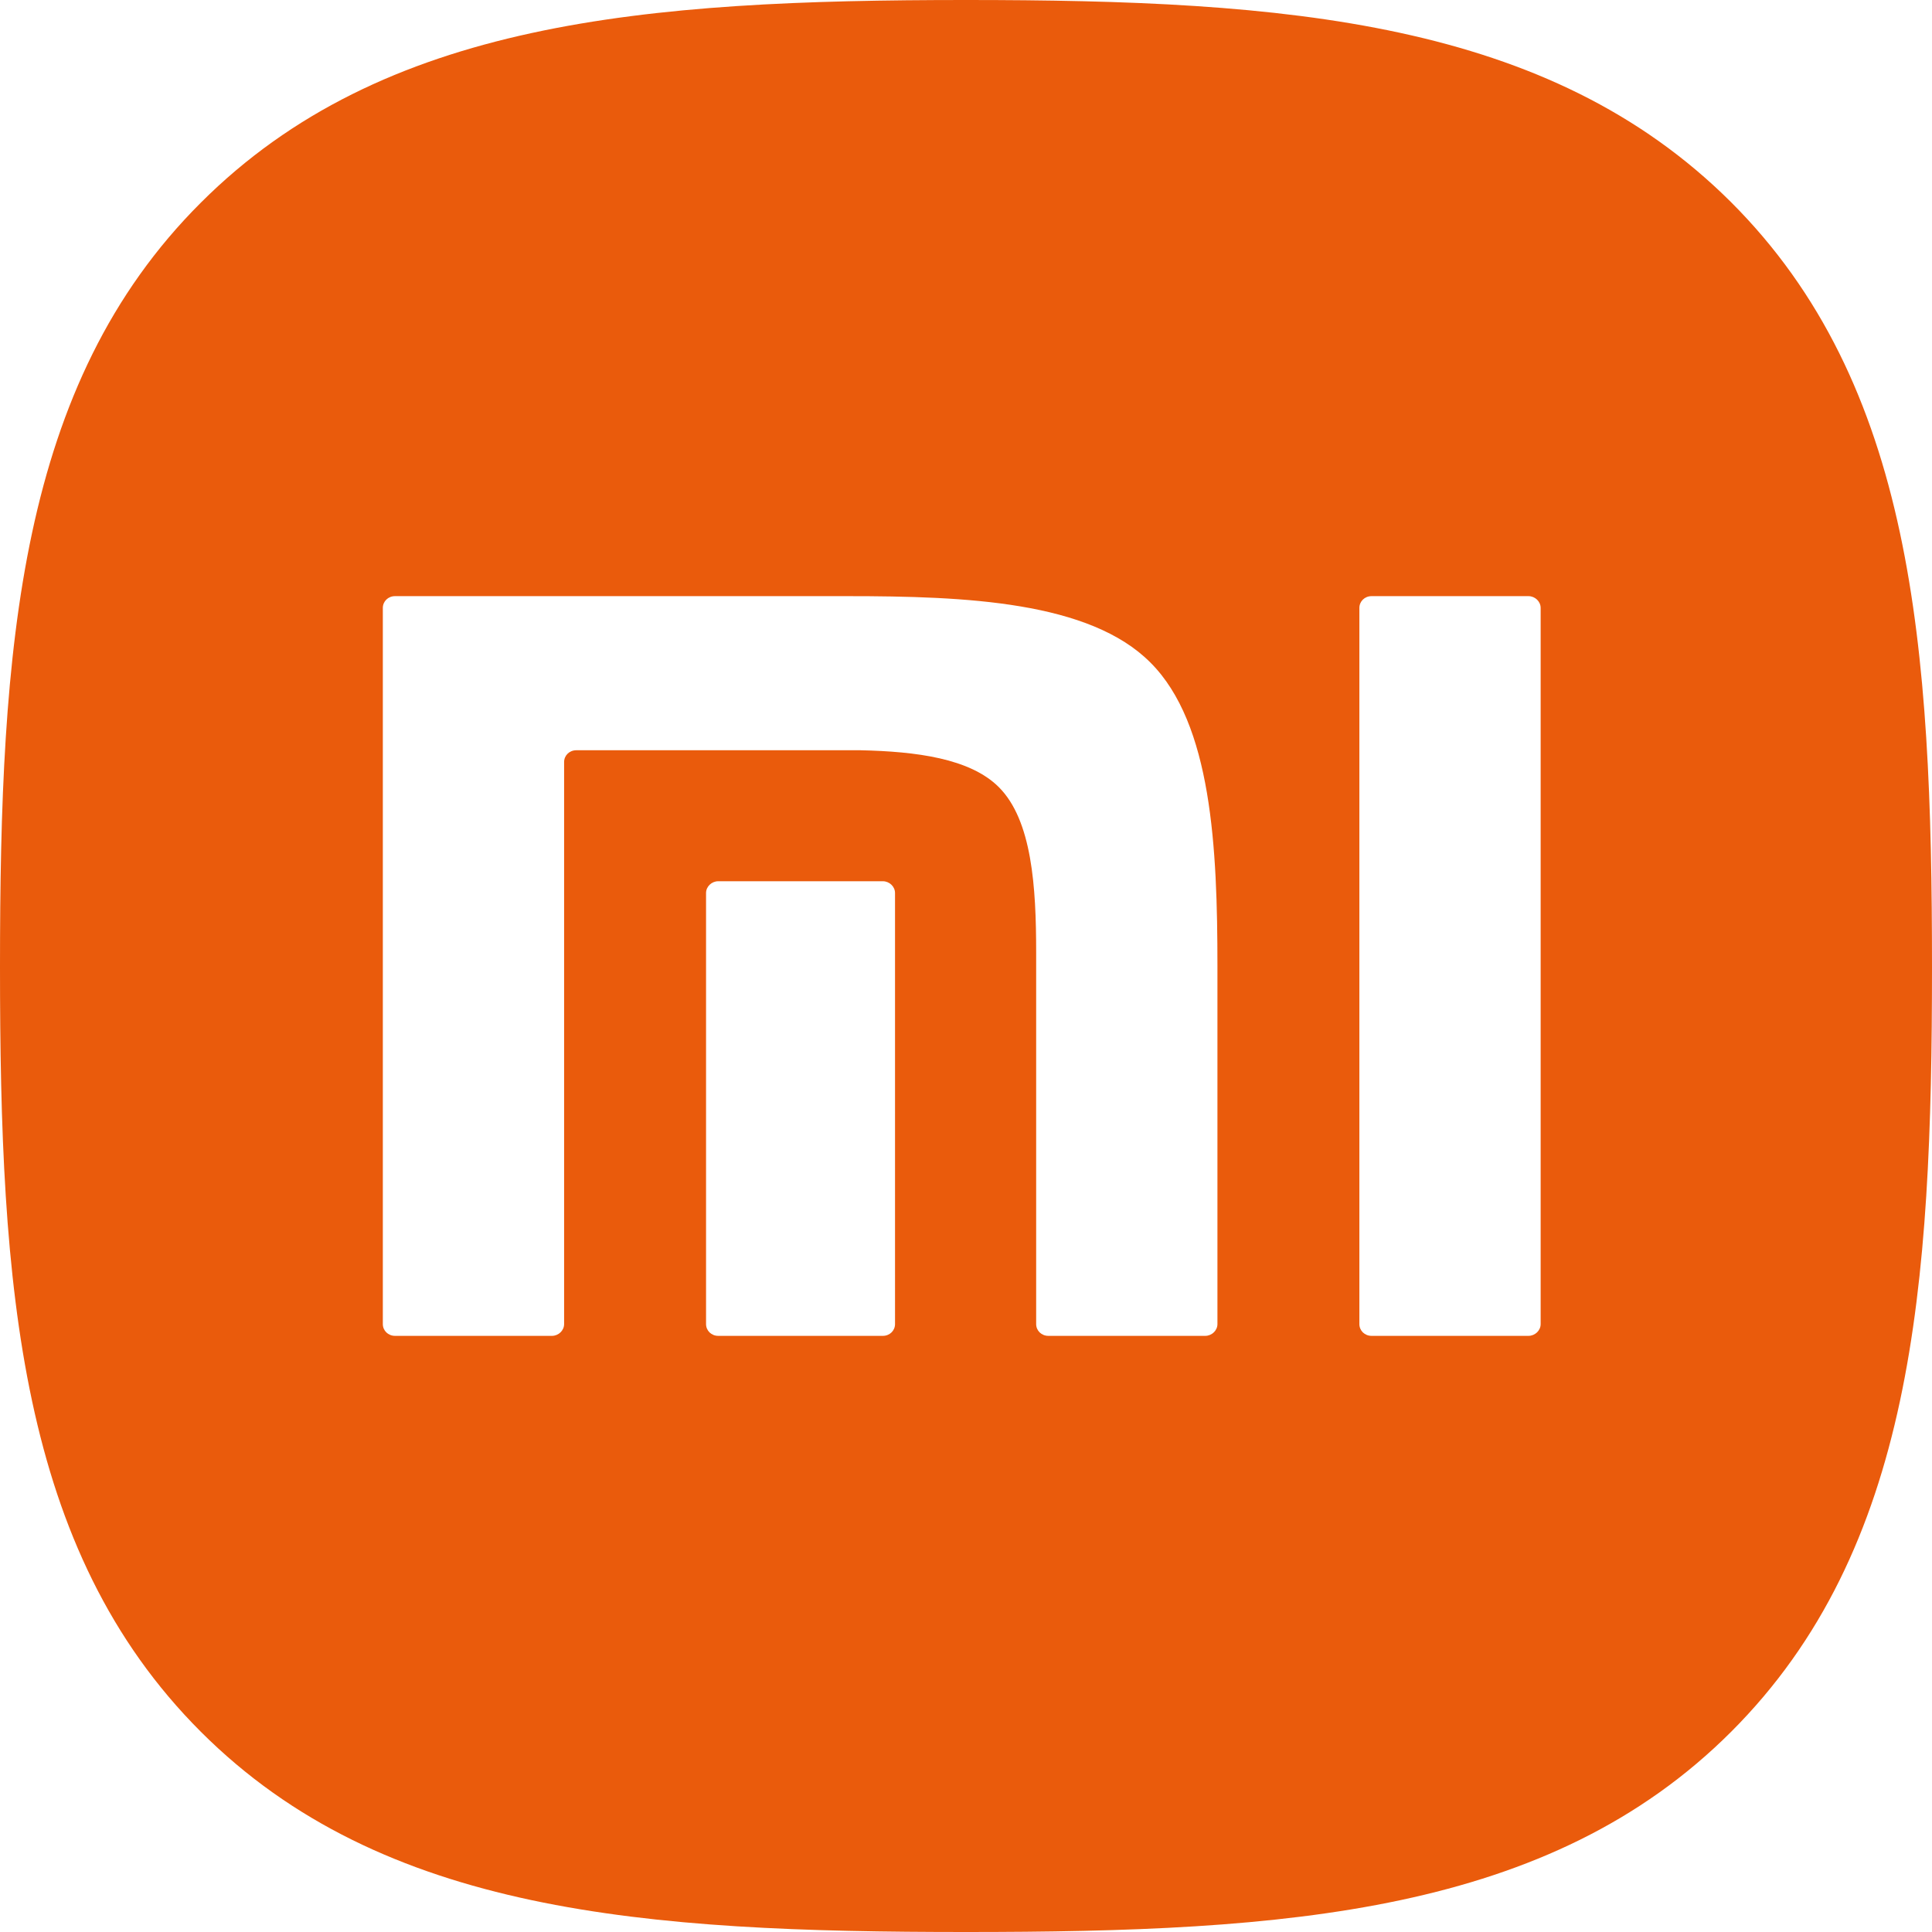 <?xml version="1.0" encoding="utf-8"?>
<!-- Generator: Adobe Illustrator 26.1.0, SVG Export Plug-In . SVG Version: 6.00 Build 0)  -->
<svg version="1.1" id="Calque_1" xmlns="http://www.w3.org/2000/svg" xmlns:xlink="http://www.w3.org/1999/xlink" x="0px" y="0px"
	 viewBox="0 0 476.4 476.4" style="enable-background:new 0 0 476.4 476.4;" xml:space="preserve">
<style type="text/css">
	.st0{fill:#EA5B0C;}
</style>
<path class="st0" d="M426.8,49.8C381.8,5,317.2,0,238.2,0C159.1,0,94.4,5.1,49.5,50C4.6,94.8,0,159.4,0,238.4S4.6,382.1,49.5,427
	c44.9,44.9,109.6,49.4,188.7,49.4c79.1,0,143.8-4.5,188.7-49.4c44.9-44.9,49.5-109.5,49.5-188.5C476.4,159.3,471.8,94.7,426.8,49.8z
	 M220.7,326.5c0,1.6-1.3,2.9-3,2.9h-40.6c-1.7,0-3-1.3-3-2.9V220.2c0-1.6,1.4-2.9,3-2.9h40.6c1.6,0,3,1.3,3,2.9V326.5z M300.2,326.5
	c0,1.6-1.4,2.9-3,2.9h-38.7c-1.7,0-3-1.3-3-2.9v-0.4v-91.3c0-16-1-32.5-9.2-40.7c-7.1-7.1-20.4-8.8-34.1-9.1h-70.1
	c-1.7,0-3,1.3-3,2.9v129v9.6c0,1.6-1.4,2.9-3,2.9H97.4c-1.7,0-3-1.3-3-2.9V149.9c0-1.6,1.3-2.9,3-2.9H209c29.2,0,59.7,1.3,74.7,16.4
	c15.1,15.1,16.5,45.6,16.5,74.8V326.5z M379.9,326.5c0,1.6-1.4,2.9-3,2.9h-38.7c-1.7,0-3-1.3-3-2.9V149.9c0-1.6,1.3-2.9,3-2.9h38.7
	c1.6,0,3,1.3,3,2.9V326.5z"/>
</svg>
